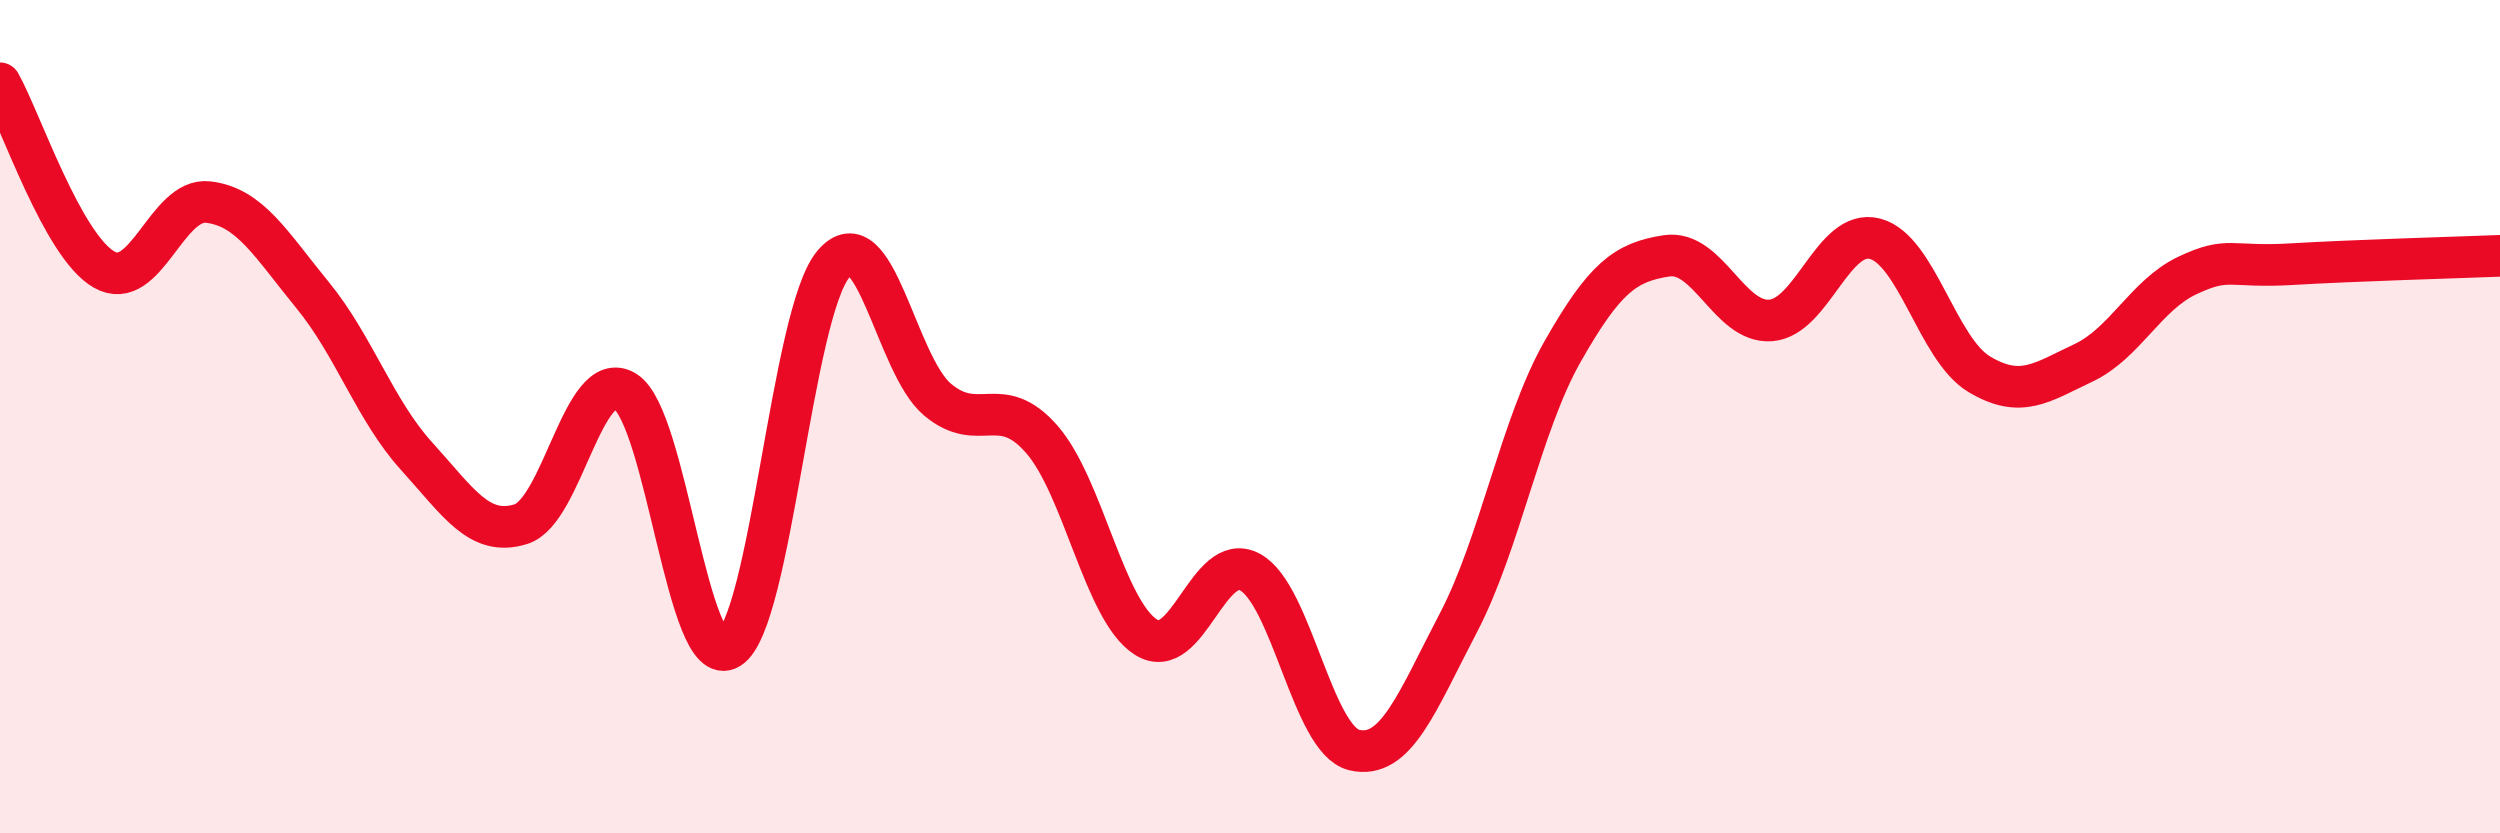 
    <svg width="60" height="20" viewBox="0 0 60 20" xmlns="http://www.w3.org/2000/svg">
      <path
        d="M 0,2 C 0.5,2.89 1.5,5.9 2.5,6.47 C 3.5,7.04 4,4.73 5,4.85 C 6,4.97 6.5,5.86 7.5,7.08 C 8.5,8.3 9,9.85 10,10.95 C 11,12.05 11.5,12.89 12.5,12.58 C 13.5,12.27 14,8.79 15,9.39 C 16,9.99 16.5,16.17 17.5,15.56 C 18.5,14.95 19,7.53 20,6.34 C 21,5.15 21.5,8.75 22.5,9.59 C 23.5,10.43 24,9.4 25,10.54 C 26,11.68 26.5,14.65 27.5,15.29 C 28.5,15.93 29,13.19 30,13.73 C 31,14.27 31.5,17.76 32.5,18 C 33.5,18.24 34,16.86 35,14.95 C 36,13.04 36.5,10.2 37.5,8.44 C 38.5,6.68 39,6.29 40,6.14 C 41,5.99 41.5,7.77 42.5,7.69 C 43.5,7.61 44,5.47 45,5.73 C 46,5.99 46.5,8.38 47.5,8.98 C 48.5,9.58 49,9.18 50,8.71 C 51,8.24 51.5,7.08 52.5,6.61 C 53.5,6.14 53.5,6.43 55,6.34 C 56.5,6.25 59,6.18 60,6.14L60 20L0 20Z"
        fill="#EB0A25"
        opacity="0.1"
        stroke-linecap="round"
        stroke-linejoin="round"
      />
      <path
        d="M 0,2 C 0.5,2.89 1.5,5.9 2.5,6.47 C 3.5,7.04 4,4.73 5,4.85 C 6,4.97 6.5,5.86 7.5,7.08 C 8.5,8.3 9,9.85 10,10.95 C 11,12.05 11.5,12.89 12.5,12.58 C 13.5,12.27 14,8.79 15,9.39 C 16,9.99 16.5,16.17 17.5,15.56 C 18.5,14.95 19,7.53 20,6.34 C 21,5.15 21.5,8.75 22.5,9.59 C 23.5,10.43 24,9.4 25,10.54 C 26,11.68 26.5,14.65 27.5,15.29 C 28.5,15.93 29,13.19 30,13.73 C 31,14.27 31.5,17.76 32.5,18 C 33.5,18.24 34,16.86 35,14.95 C 36,13.04 36.5,10.2 37.5,8.44 C 38.5,6.68 39,6.29 40,6.14 C 41,5.99 41.5,7.77 42.5,7.69 C 43.5,7.61 44,5.47 45,5.73 C 46,5.99 46.5,8.38 47.5,8.98 C 48.5,9.58 49,9.18 50,8.71 C 51,8.24 51.5,7.08 52.5,6.61 C 53.5,6.14 53.5,6.43 55,6.34 C 56.5,6.25 59,6.18 60,6.14"
        stroke="#EB0A25"
        stroke-width="1"
        fill="none"
        stroke-linecap="round"
        stroke-linejoin="round"
      />
    </svg>
  